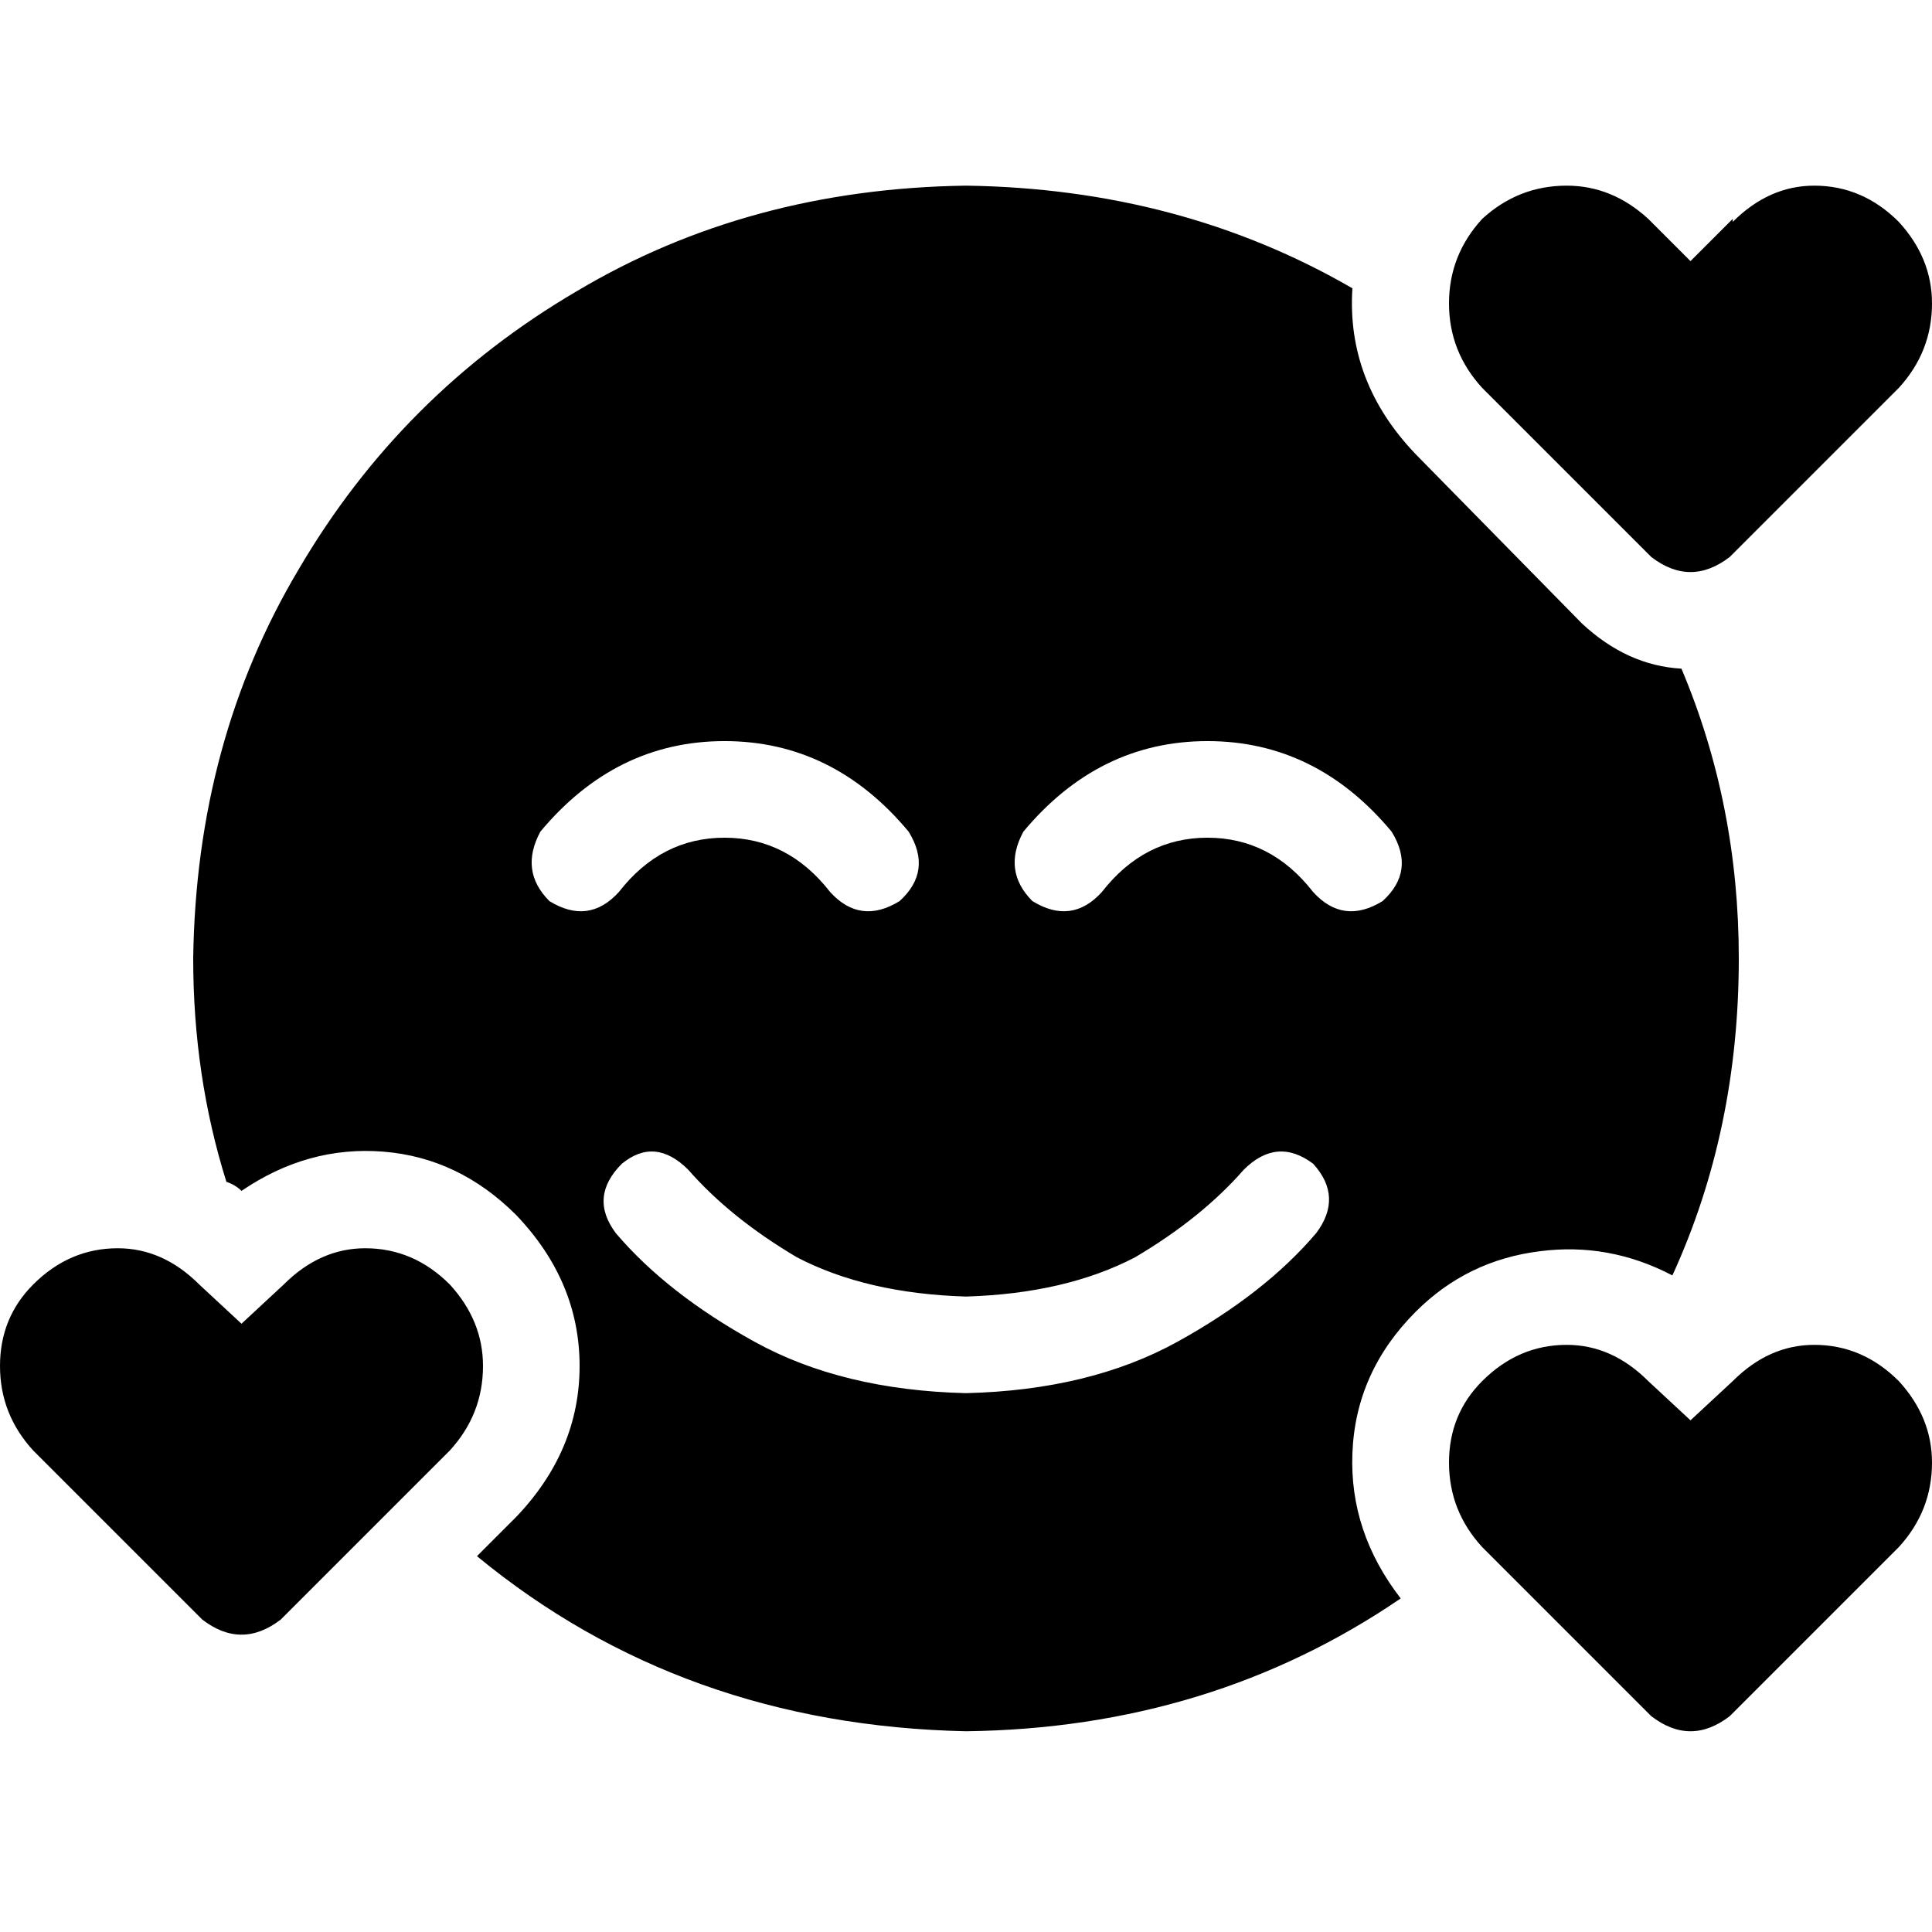 <svg xmlns="http://www.w3.org/2000/svg" viewBox="0 0 512 512">
  <path d="M 358.4 76.4 Q 356.8 101.2 375.2 120.4 L 419.2 165.2 L 419.2 165.2 Q 431.2 176.4 445.6 177.2 Q 460.8 213.2 460.8 254 Q 460.8 299.6 443.2 338 Q 426.4 329.2 408 331.6 Q 388.8 334 375.2 347.6 Q 359.2 363.6 358.4 385.2 Q 357.6 406 371.2 423.6 Q 320.8 458 256 458.8 Q 180.8 457.2 126.4 412.4 L 136.8 402 L 136.8 402 Q 153.6 384.4 153.6 362 Q 153.6 339.6 136.8 322 Q 121.6 306.8 101.6 305.2 Q 81.6 303.6 64 315.6 Q 62.4 314 60 313.2 Q 51.2 285.2 51.2 254 Q 52 196.4 79.2 150.8 Q 106.4 104.4 152.8 77.2 Q 198.4 50 256 49.2 Q 312.8 50 358.4 76.4 L 358.4 76.4 Z M 164.8 308.4 Q 156 317.2 163.2 326.8 Q 176.8 342.8 200 355.6 Q 223.2 368.4 256 369.2 Q 288.8 368.4 312 355.6 Q 335.2 342.8 348.8 326.8 Q 356 317.2 348 308.4 Q 338.4 301.2 329.6 310 Q 318.4 322.8 300.8 333.2 Q 282.4 342.8 256 343.6 Q 229.6 342.8 211.2 333.2 Q 193.6 322.8 182.4 310 Q 173.6 301.2 164.8 308.4 L 164.8 308.4 Z M 164 236.4 Q 175.2 222 192 222 L 192 222 L 192 222 Q 208.8 222 220 236.4 Q 228 245.2 238.4 238.8 Q 247.2 230.8 240.8 220.4 Q 220.8 196.4 192 196.4 Q 163.2 196.4 143.2 220.4 Q 137.6 230.8 145.6 238.8 Q 156 245.2 164 236.4 L 164 236.4 Z M 348 236.4 Q 356 245.2 366.4 238.8 Q 375.2 230.8 368.8 220.4 Q 348.8 196.4 320 196.4 Q 291.2 196.4 271.2 220.4 Q 265.6 230.8 273.6 238.8 Q 284 245.2 292 236.4 Q 303.2 222 320 222 Q 336.8 222 348 236.4 L 348 236.4 Z M 459.2 58.8 Q 468.8 49.2 480.8 49.2 L 480.8 49.2 L 480.8 49.2 Q 493.6 49.2 503.2 58.8 Q 512 68.4 512 80.4 Q 512 93.2 503.2 102.8 L 458.4 147.6 L 458.4 147.6 Q 448 155.6 437.6 147.6 L 392.8 102.8 L 392.8 102.8 Q 384 93.2 384 80.4 Q 384 67.6 392.8 58 Q 402.4 49.2 415.2 49.2 Q 427.2 49.2 436.8 58 L 448 69.2 L 448 69.2 L 459.2 58 L 459.2 58.8 Z M 503.2 366 Q 512 375.6 512 387.6 L 512 387.6 L 512 387.6 Q 512 400.4 503.2 410 L 458.4 454.8 L 458.4 454.8 Q 448 462.8 437.6 454.8 L 392.8 410 L 392.8 410 Q 384 400.4 384 387.6 Q 384 374.8 392.8 366 Q 402.4 356.4 415.2 356.4 Q 427.2 356.4 436.8 366 L 448 376.4 L 448 376.4 L 459.2 366 L 459.2 366 Q 468.8 356.4 480.8 356.4 Q 493.6 356.4 503.2 366 L 503.2 366 Z M 75.2 340.4 Q 84.8 330.8 96.8 330.8 L 96.8 330.8 L 96.8 330.8 Q 109.6 330.8 119.2 340.4 Q 128 350 128 362 Q 128 374.8 119.2 384.4 L 74.4 429.2 L 74.4 429.2 Q 64 437.2 53.6 429.2 L 8.8 384.4 L 8.8 384.4 Q 0 374.8 0 362 Q 0 349.2 8.8 340.4 Q 18.4 330.8 31.2 330.8 Q 43.2 330.8 52.8 340.4 L 64 350.8 L 64 350.8 L 75.2 340.4 L 75.2 340.4 Z" />
</svg>